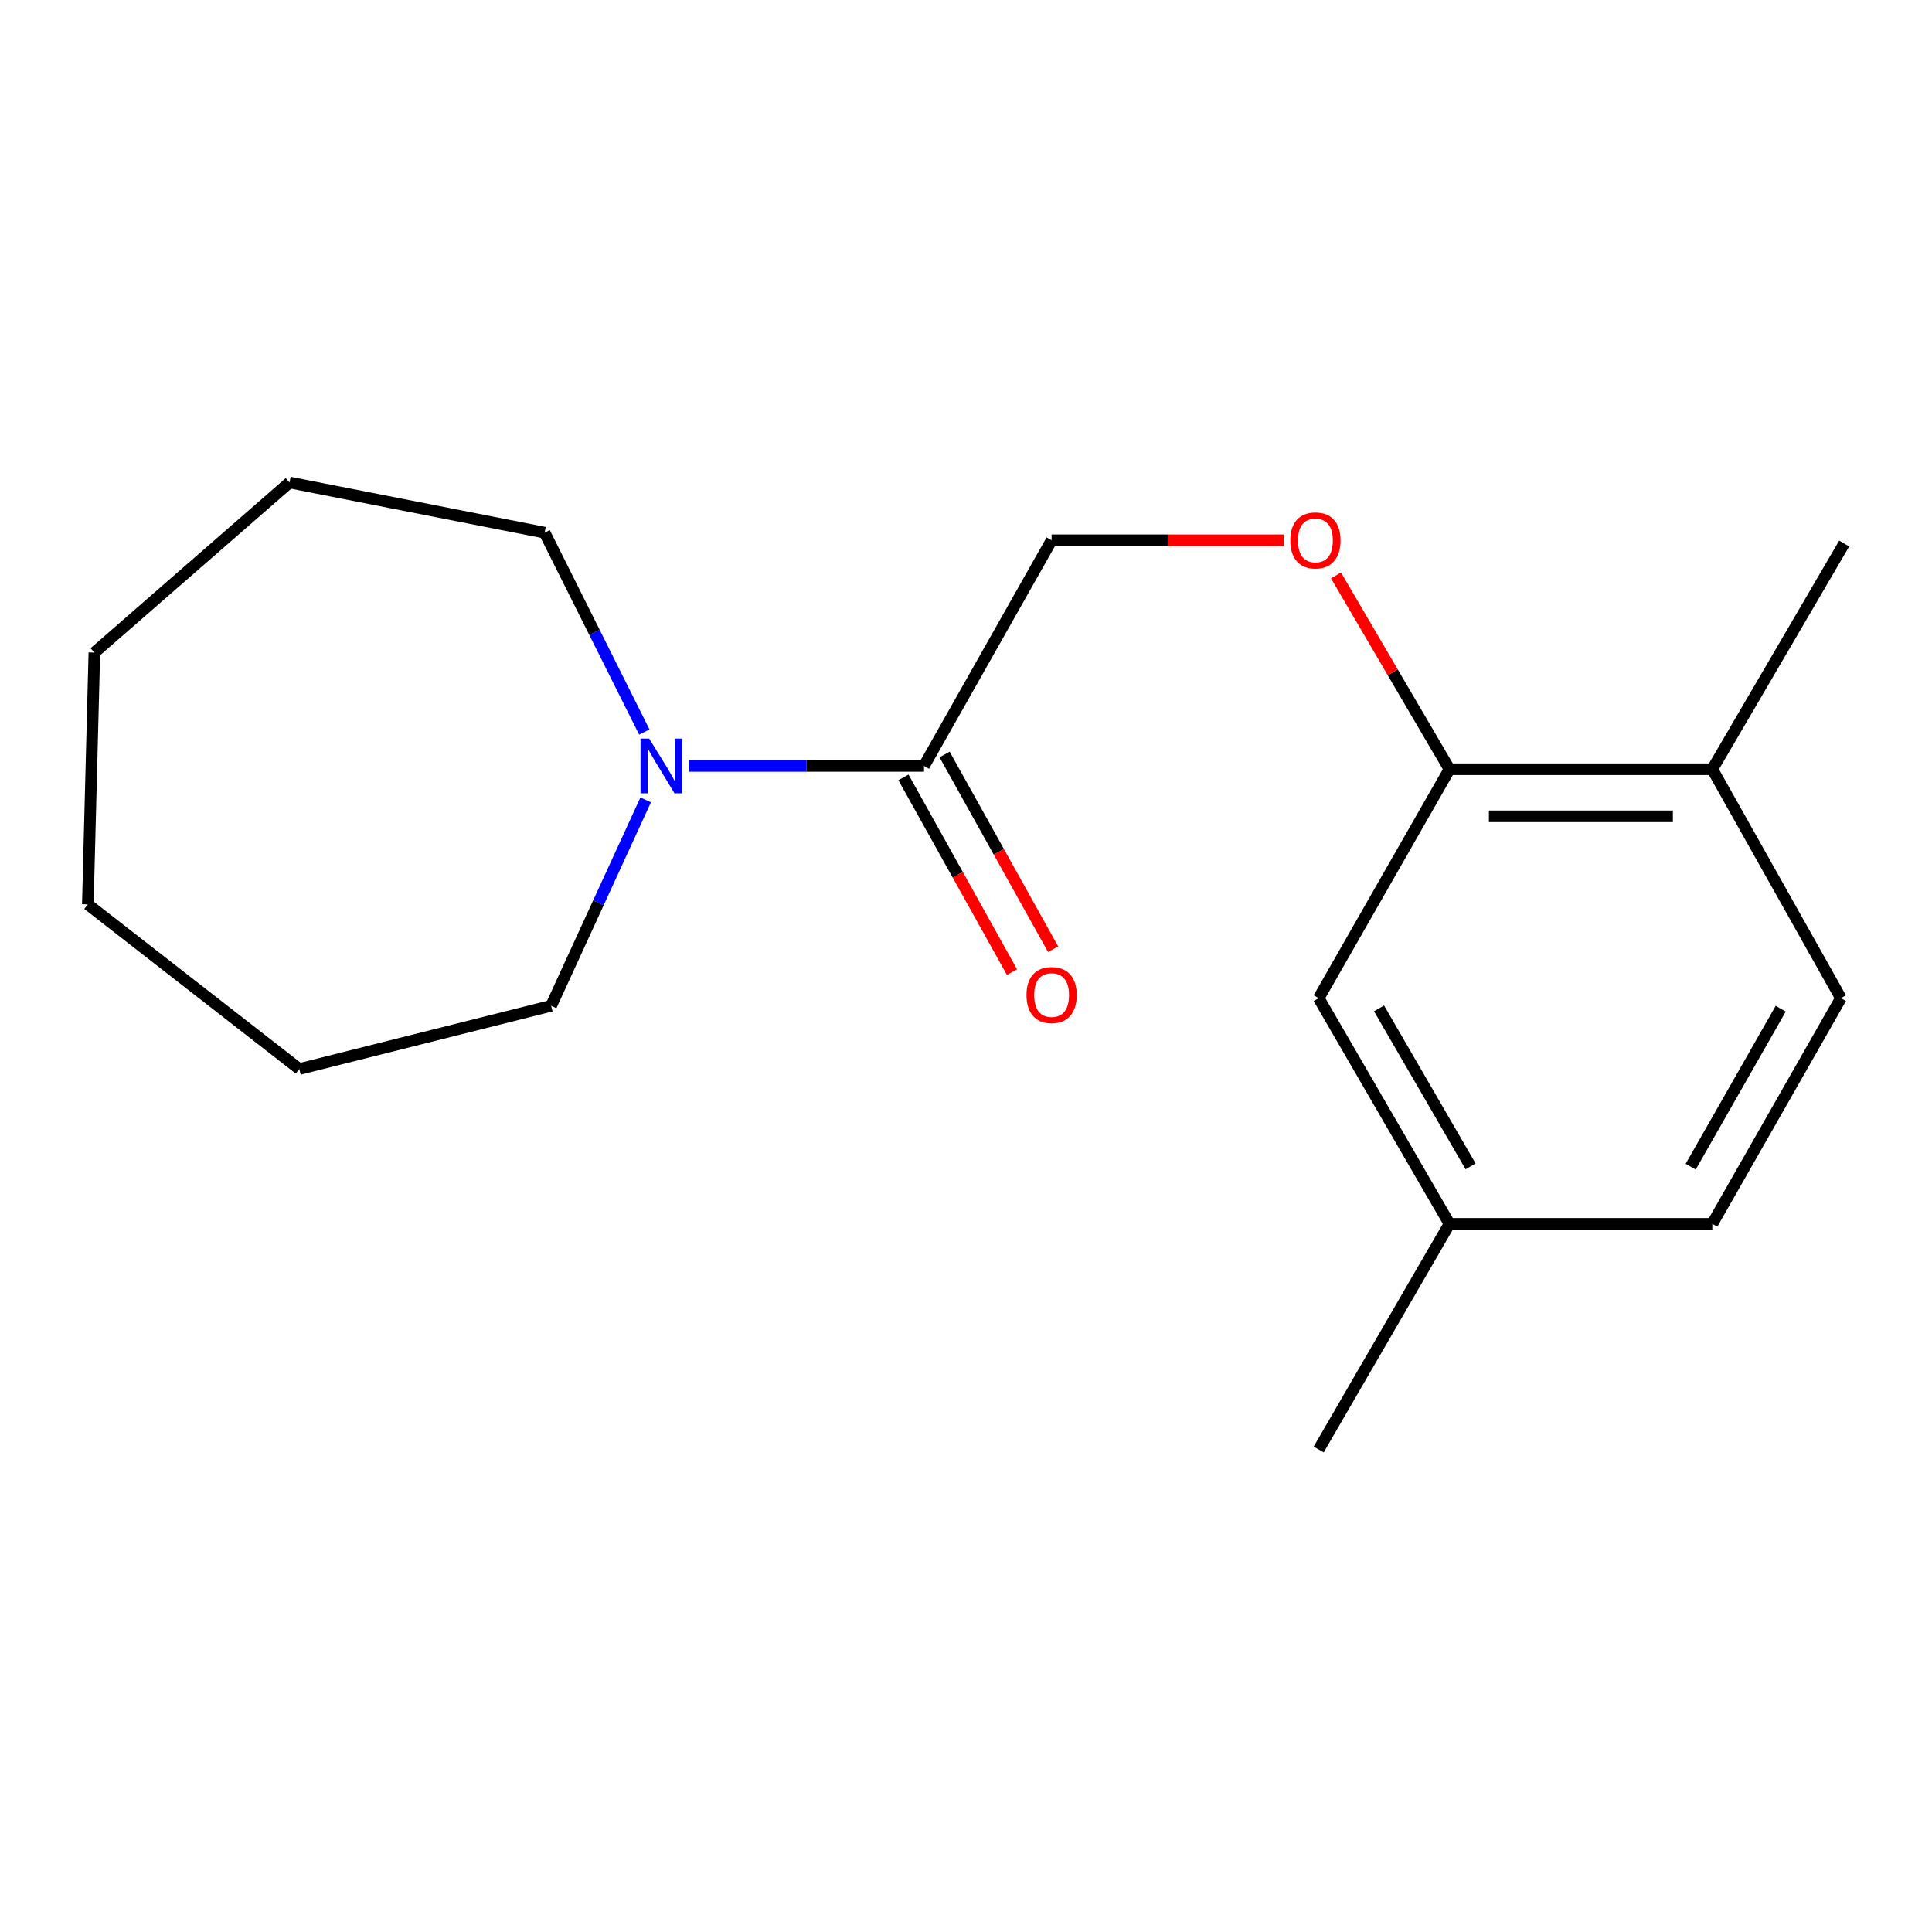 <?xml version='1.0' encoding='iso-8859-1'?>
<svg version='1.1' baseProfile='full'
              xmlns='http://www.w3.org/2000/svg'
                      xmlns:rdkit='http://www.rdkit.org/xml'
                      xmlns:xlink='http://www.w3.org/1999/xlink'
                  xml:space='preserve'
width='1000px' height='1000px' viewBox='0 0 1000 1000'>
<!-- END OF HEADER -->
<rect style='opacity:1.0;fill:#FFFFFF;stroke:none' width='1000' height='1000' x='0' y='0'> </rect>
<path class='bond-0' d='M 478.271,396.446 L 417.339,396.446' style='fill:none;fill-rule:evenodd;stroke:#000000;stroke-width:6px;stroke-linecap:butt;stroke-linejoin:miter;stroke-opacity:1' />
<path class='bond-0' d='M 417.339,396.446 L 356.406,396.446' style='fill:none;fill-rule:evenodd;stroke:#0000FF;stroke-width:6px;stroke-linecap:butt;stroke-linejoin:miter;stroke-opacity:1' />
<path class='bond-3' d='M 478.271,396.446 L 544.311,279.639' style='fill:none;fill-rule:evenodd;stroke:#000000;stroke-width:6px;stroke-linecap:butt;stroke-linejoin:miter;stroke-opacity:1' />
<path class='bond-5' d='M 467.628,402.378 L 495.712,452.772' style='fill:none;fill-rule:evenodd;stroke:#000000;stroke-width:6px;stroke-linecap:butt;stroke-linejoin:miter;stroke-opacity:1' />
<path class='bond-5' d='M 495.712,452.772 L 523.797,503.166' style='fill:none;fill-rule:evenodd;stroke:#FF0000;stroke-width:6px;stroke-linecap:butt;stroke-linejoin:miter;stroke-opacity:1' />
<path class='bond-5' d='M 488.914,390.515 L 516.999,440.909' style='fill:none;fill-rule:evenodd;stroke:#000000;stroke-width:6px;stroke-linecap:butt;stroke-linejoin:miter;stroke-opacity:1' />
<path class='bond-5' d='M 516.999,440.909 L 545.083,491.303' style='fill:none;fill-rule:evenodd;stroke:#FF0000;stroke-width:6px;stroke-linecap:butt;stroke-linejoin:miter;stroke-opacity:1' />
<path class='bond-10' d='M 334.197,414.021 L 309.734,467.306' style='fill:none;fill-rule:evenodd;stroke:#0000FF;stroke-width:6px;stroke-linecap:butt;stroke-linejoin:miter;stroke-opacity:1' />
<path class='bond-10' d='M 309.734,467.306 L 285.27,520.592' style='fill:none;fill-rule:evenodd;stroke:#000000;stroke-width:6px;stroke-linecap:butt;stroke-linejoin:miter;stroke-opacity:1' />
<path class='bond-11' d='M 333.498,378.911 L 307.692,327.305' style='fill:none;fill-rule:evenodd;stroke:#0000FF;stroke-width:6px;stroke-linecap:butt;stroke-linejoin:miter;stroke-opacity:1' />
<path class='bond-11' d='M 307.692,327.305 L 281.886,275.699' style='fill:none;fill-rule:evenodd;stroke:#000000;stroke-width:6px;stroke-linecap:butt;stroke-linejoin:miter;stroke-opacity:1' />
<path class='bond-1' d='M 750.254,398.152 L 720.882,347.992' style='fill:none;fill-rule:evenodd;stroke:#000000;stroke-width:6px;stroke-linecap:butt;stroke-linejoin:miter;stroke-opacity:1' />
<path class='bond-1' d='M 720.882,347.992 L 691.51,297.832' style='fill:none;fill-rule:evenodd;stroke:#FF0000;stroke-width:6px;stroke-linecap:butt;stroke-linejoin:miter;stroke-opacity:1' />
<path class='bond-4' d='M 750.254,398.152 L 886.286,398.152' style='fill:none;fill-rule:evenodd;stroke:#000000;stroke-width:6px;stroke-linecap:butt;stroke-linejoin:miter;stroke-opacity:1' />
<path class='bond-4' d='M 770.659,422.521 L 865.881,422.521' style='fill:none;fill-rule:evenodd;stroke:#000000;stroke-width:6px;stroke-linecap:butt;stroke-linejoin:miter;stroke-opacity:1' />
<path class='bond-6' d='M 750.254,398.152 L 682.549,516.638' style='fill:none;fill-rule:evenodd;stroke:#000000;stroke-width:6px;stroke-linecap:butt;stroke-linejoin:miter;stroke-opacity:1' />
<path class='bond-2' d='M 664.443,279.639 L 604.377,279.639' style='fill:none;fill-rule:evenodd;stroke:#FF0000;stroke-width:6px;stroke-linecap:butt;stroke-linejoin:miter;stroke-opacity:1' />
<path class='bond-2' d='M 604.377,279.639 L 544.311,279.639' style='fill:none;fill-rule:evenodd;stroke:#000000;stroke-width:6px;stroke-linecap:butt;stroke-linejoin:miter;stroke-opacity:1' />
<path class='bond-7' d='M 886.286,398.152 L 952.853,516.638' style='fill:none;fill-rule:evenodd;stroke:#000000;stroke-width:6px;stroke-linecap:butt;stroke-linejoin:miter;stroke-opacity:1' />
<path class='bond-12' d='M 886.286,398.152 L 954.545,281.331' style='fill:none;fill-rule:evenodd;stroke:#000000;stroke-width:6px;stroke-linecap:butt;stroke-linejoin:miter;stroke-opacity:1' />
<path class='bond-8' d='M 682.549,516.638 L 750.254,633.46' style='fill:none;fill-rule:evenodd;stroke:#000000;stroke-width:6px;stroke-linecap:butt;stroke-linejoin:miter;stroke-opacity:1' />
<path class='bond-8' d='M 713.789,521.942 L 761.182,603.717' style='fill:none;fill-rule:evenodd;stroke:#000000;stroke-width:6px;stroke-linecap:butt;stroke-linejoin:miter;stroke-opacity:1' />
<path class='bond-19' d='M 952.853,516.638 L 886.286,633.46' style='fill:none;fill-rule:evenodd;stroke:#000000;stroke-width:6px;stroke-linecap:butt;stroke-linejoin:miter;stroke-opacity:1' />
<path class='bond-19' d='M 921.695,522.097 L 875.098,603.872' style='fill:none;fill-rule:evenodd;stroke:#000000;stroke-width:6px;stroke-linecap:butt;stroke-linejoin:miter;stroke-opacity:1' />
<path class='bond-9' d='M 750.254,633.46 L 886.286,633.46' style='fill:none;fill-rule:evenodd;stroke:#000000;stroke-width:6px;stroke-linecap:butt;stroke-linejoin:miter;stroke-opacity:1' />
<path class='bond-13' d='M 750.254,633.46 L 682.549,750.267' style='fill:none;fill-rule:evenodd;stroke:#000000;stroke-width:6px;stroke-linecap:butt;stroke-linejoin:miter;stroke-opacity:1' />
<path class='bond-15' d='M 285.27,520.592 L 154.925,553.327' style='fill:none;fill-rule:evenodd;stroke:#000000;stroke-width:6px;stroke-linecap:butt;stroke-linejoin:miter;stroke-opacity:1' />
<path class='bond-14' d='M 281.886,275.699 L 149.848,249.733' style='fill:none;fill-rule:evenodd;stroke:#000000;stroke-width:6px;stroke-linecap:butt;stroke-linejoin:miter;stroke-opacity:1' />
<path class='bond-16' d='M 149.848,249.733 L 48.839,337.772' style='fill:none;fill-rule:evenodd;stroke:#000000;stroke-width:6px;stroke-linecap:butt;stroke-linejoin:miter;stroke-opacity:1' />
<path class='bond-17' d='M 154.925,553.327 L 45.455,468.104' style='fill:none;fill-rule:evenodd;stroke:#000000;stroke-width:6px;stroke-linecap:butt;stroke-linejoin:miter;stroke-opacity:1' />
<path class='bond-18' d='M 48.839,337.772 L 45.455,468.104' style='fill:none;fill-rule:evenodd;stroke:#000000;stroke-width:6px;stroke-linecap:butt;stroke-linejoin:miter;stroke-opacity:1' />
<path  class='atom-1' d='M 336.006 382.286
L 345.286 397.286
Q 346.206 398.766, 347.686 401.446
Q 349.166 404.126, 349.246 404.286
L 349.246 382.286
L 353.006 382.286
L 353.006 410.606
L 349.126 410.606
L 339.166 394.206
Q 338.006 392.286, 336.766 390.086
Q 335.566 387.886, 335.206 387.206
L 335.206 410.606
L 331.526 410.606
L 331.526 382.286
L 336.006 382.286
' fill='#0000FF'/>
<path  class='atom-3' d='M 667.857 279.719
Q 667.857 272.919, 671.217 269.119
Q 674.577 265.319, 680.857 265.319
Q 687.137 265.319, 690.497 269.119
Q 693.857 272.919, 693.857 279.719
Q 693.857 286.599, 690.457 290.519
Q 687.057 294.399, 680.857 294.399
Q 674.617 294.399, 671.217 290.519
Q 667.857 286.639, 667.857 279.719
M 680.857 291.199
Q 685.177 291.199, 687.497 288.319
Q 689.857 285.399, 689.857 279.719
Q 689.857 274.159, 687.497 271.359
Q 685.177 268.519, 680.857 268.519
Q 676.537 268.519, 674.177 271.319
Q 671.857 274.119, 671.857 279.719
Q 671.857 285.439, 674.177 288.319
Q 676.537 291.199, 680.857 291.199
' fill='#FF0000'/>
<path  class='atom-6' d='M 531.311 515.026
Q 531.311 508.226, 534.671 504.426
Q 538.031 500.626, 544.311 500.626
Q 550.591 500.626, 553.951 504.426
Q 557.311 508.226, 557.311 515.026
Q 557.311 521.906, 553.911 525.826
Q 550.511 529.706, 544.311 529.706
Q 538.071 529.706, 534.671 525.826
Q 531.311 521.946, 531.311 515.026
M 544.311 526.506
Q 548.631 526.506, 550.951 523.626
Q 553.311 520.706, 553.311 515.026
Q 553.311 509.466, 550.951 506.666
Q 548.631 503.826, 544.311 503.826
Q 539.991 503.826, 537.631 506.626
Q 535.311 509.426, 535.311 515.026
Q 535.311 520.746, 537.631 523.626
Q 539.991 526.506, 544.311 526.506
' fill='#FF0000'/>
</svg>
